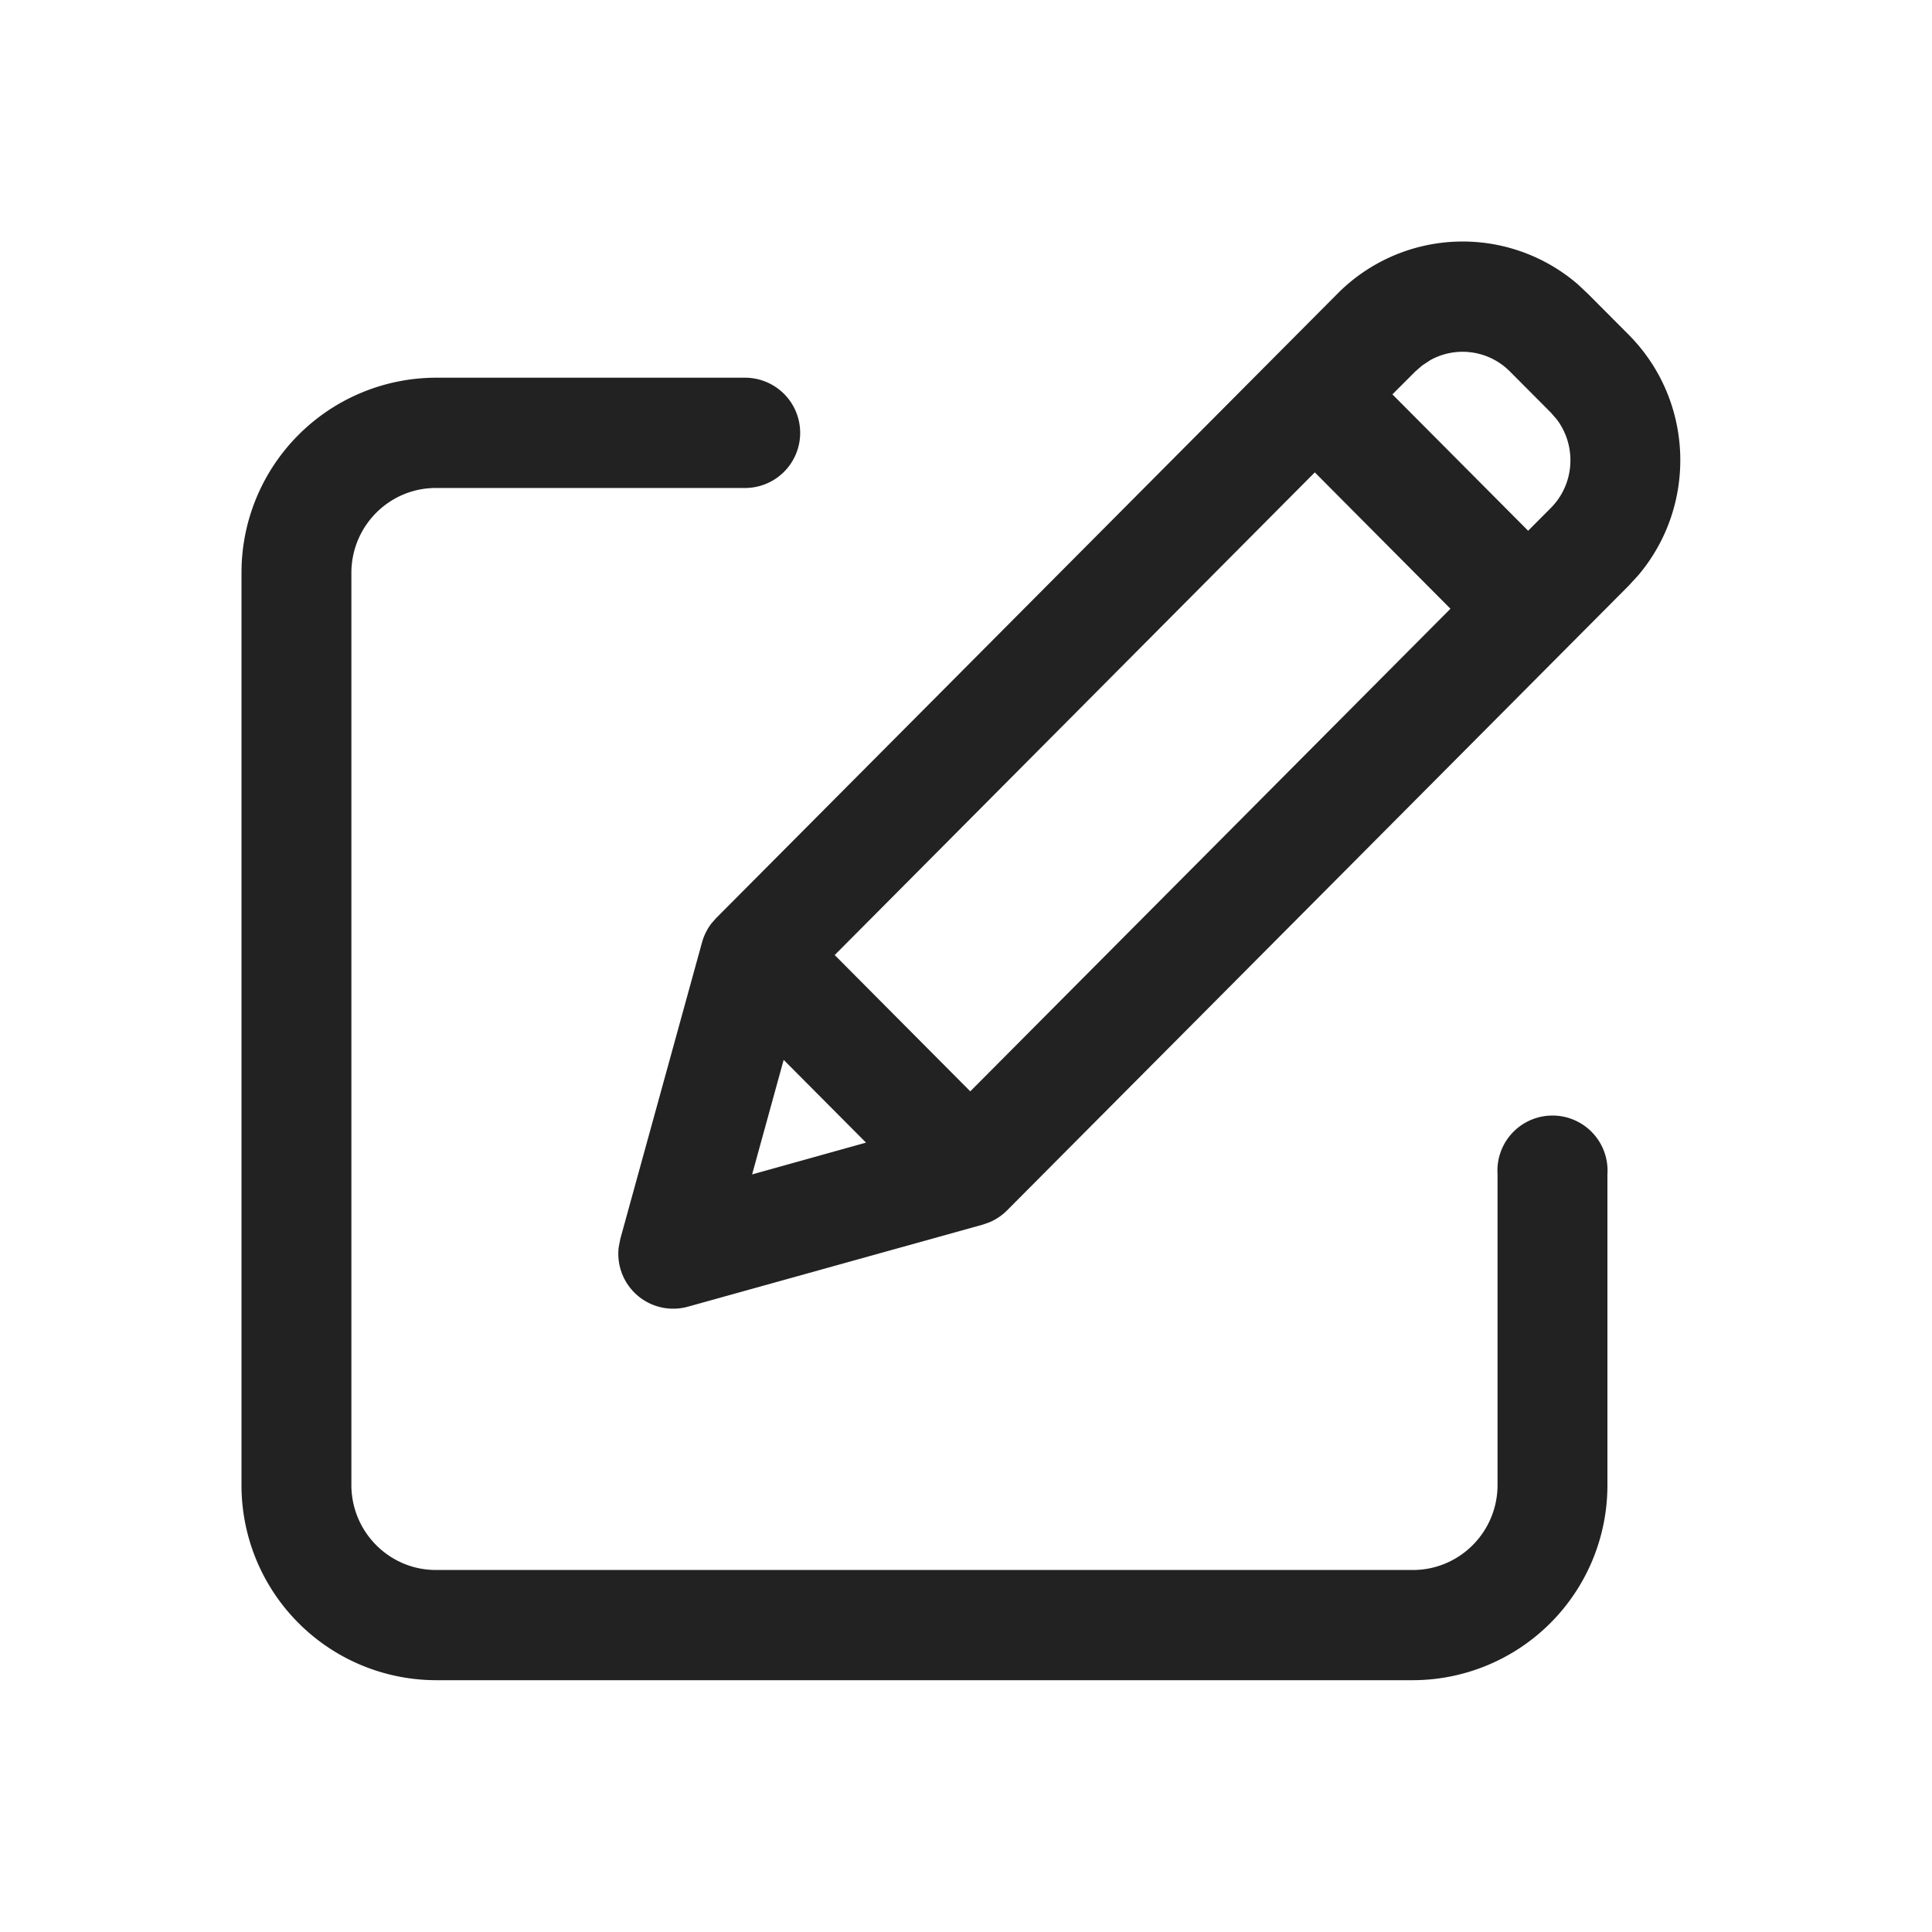 <svg width="24" height="24" viewBox="0 0 24 24" xmlns="http://www.w3.org/2000/svg">
    <g fill="none" fill-rule="evenodd">
        <path d="M9.255 4.692a.684.684 0 0 1 0 1.37H5.414c-.579 0-1.048.472-1.049 1.054v11.332c.001.582.47 1.054 1.048 1.055h12.14c.58-.001 1.049-.473 1.05-1.055v-3.861a.684.684 0 1 1 1.365 0v3.861a2.421 2.421 0 0 1-2.414 2.424H5.414A2.421 2.421 0 0 1 3 18.448V7.116a2.421 2.421 0 0 1 2.413-2.424zm10.342-1.163.126.118.508.51c.816.821.854 2.126.117 2.993l-.117.127-7.72 7.758a.682.682 0 0 1-.216.147l-.084.03-3.665 1.02a.682.682 0 0 1-.86-.74l.02-.103 1.015-3.683a.686.686 0 0 1 .117-.235l.058-.066 7.72-7.758a2.19 2.19 0 0 1 2.981-.118zm-9.862 9.637-.392 1.423 1.415-.395-1.023-1.028zm6.598-7.298-5.964 5.996 1.684 1.693 5.965-5.995-1.685-1.694zm1.436-1.395-.102.067-.085.074-.285.285 1.686 1.694.282-.283c.298-.3.322-.771.074-1.1l-.074-.085-.508-.51a.828.828 0 0 0-.988-.142z" fill="#222" fill-rule="nonzero"/>
        <path d="M0 0h24v24H0z"/>
    </g>
</svg>
